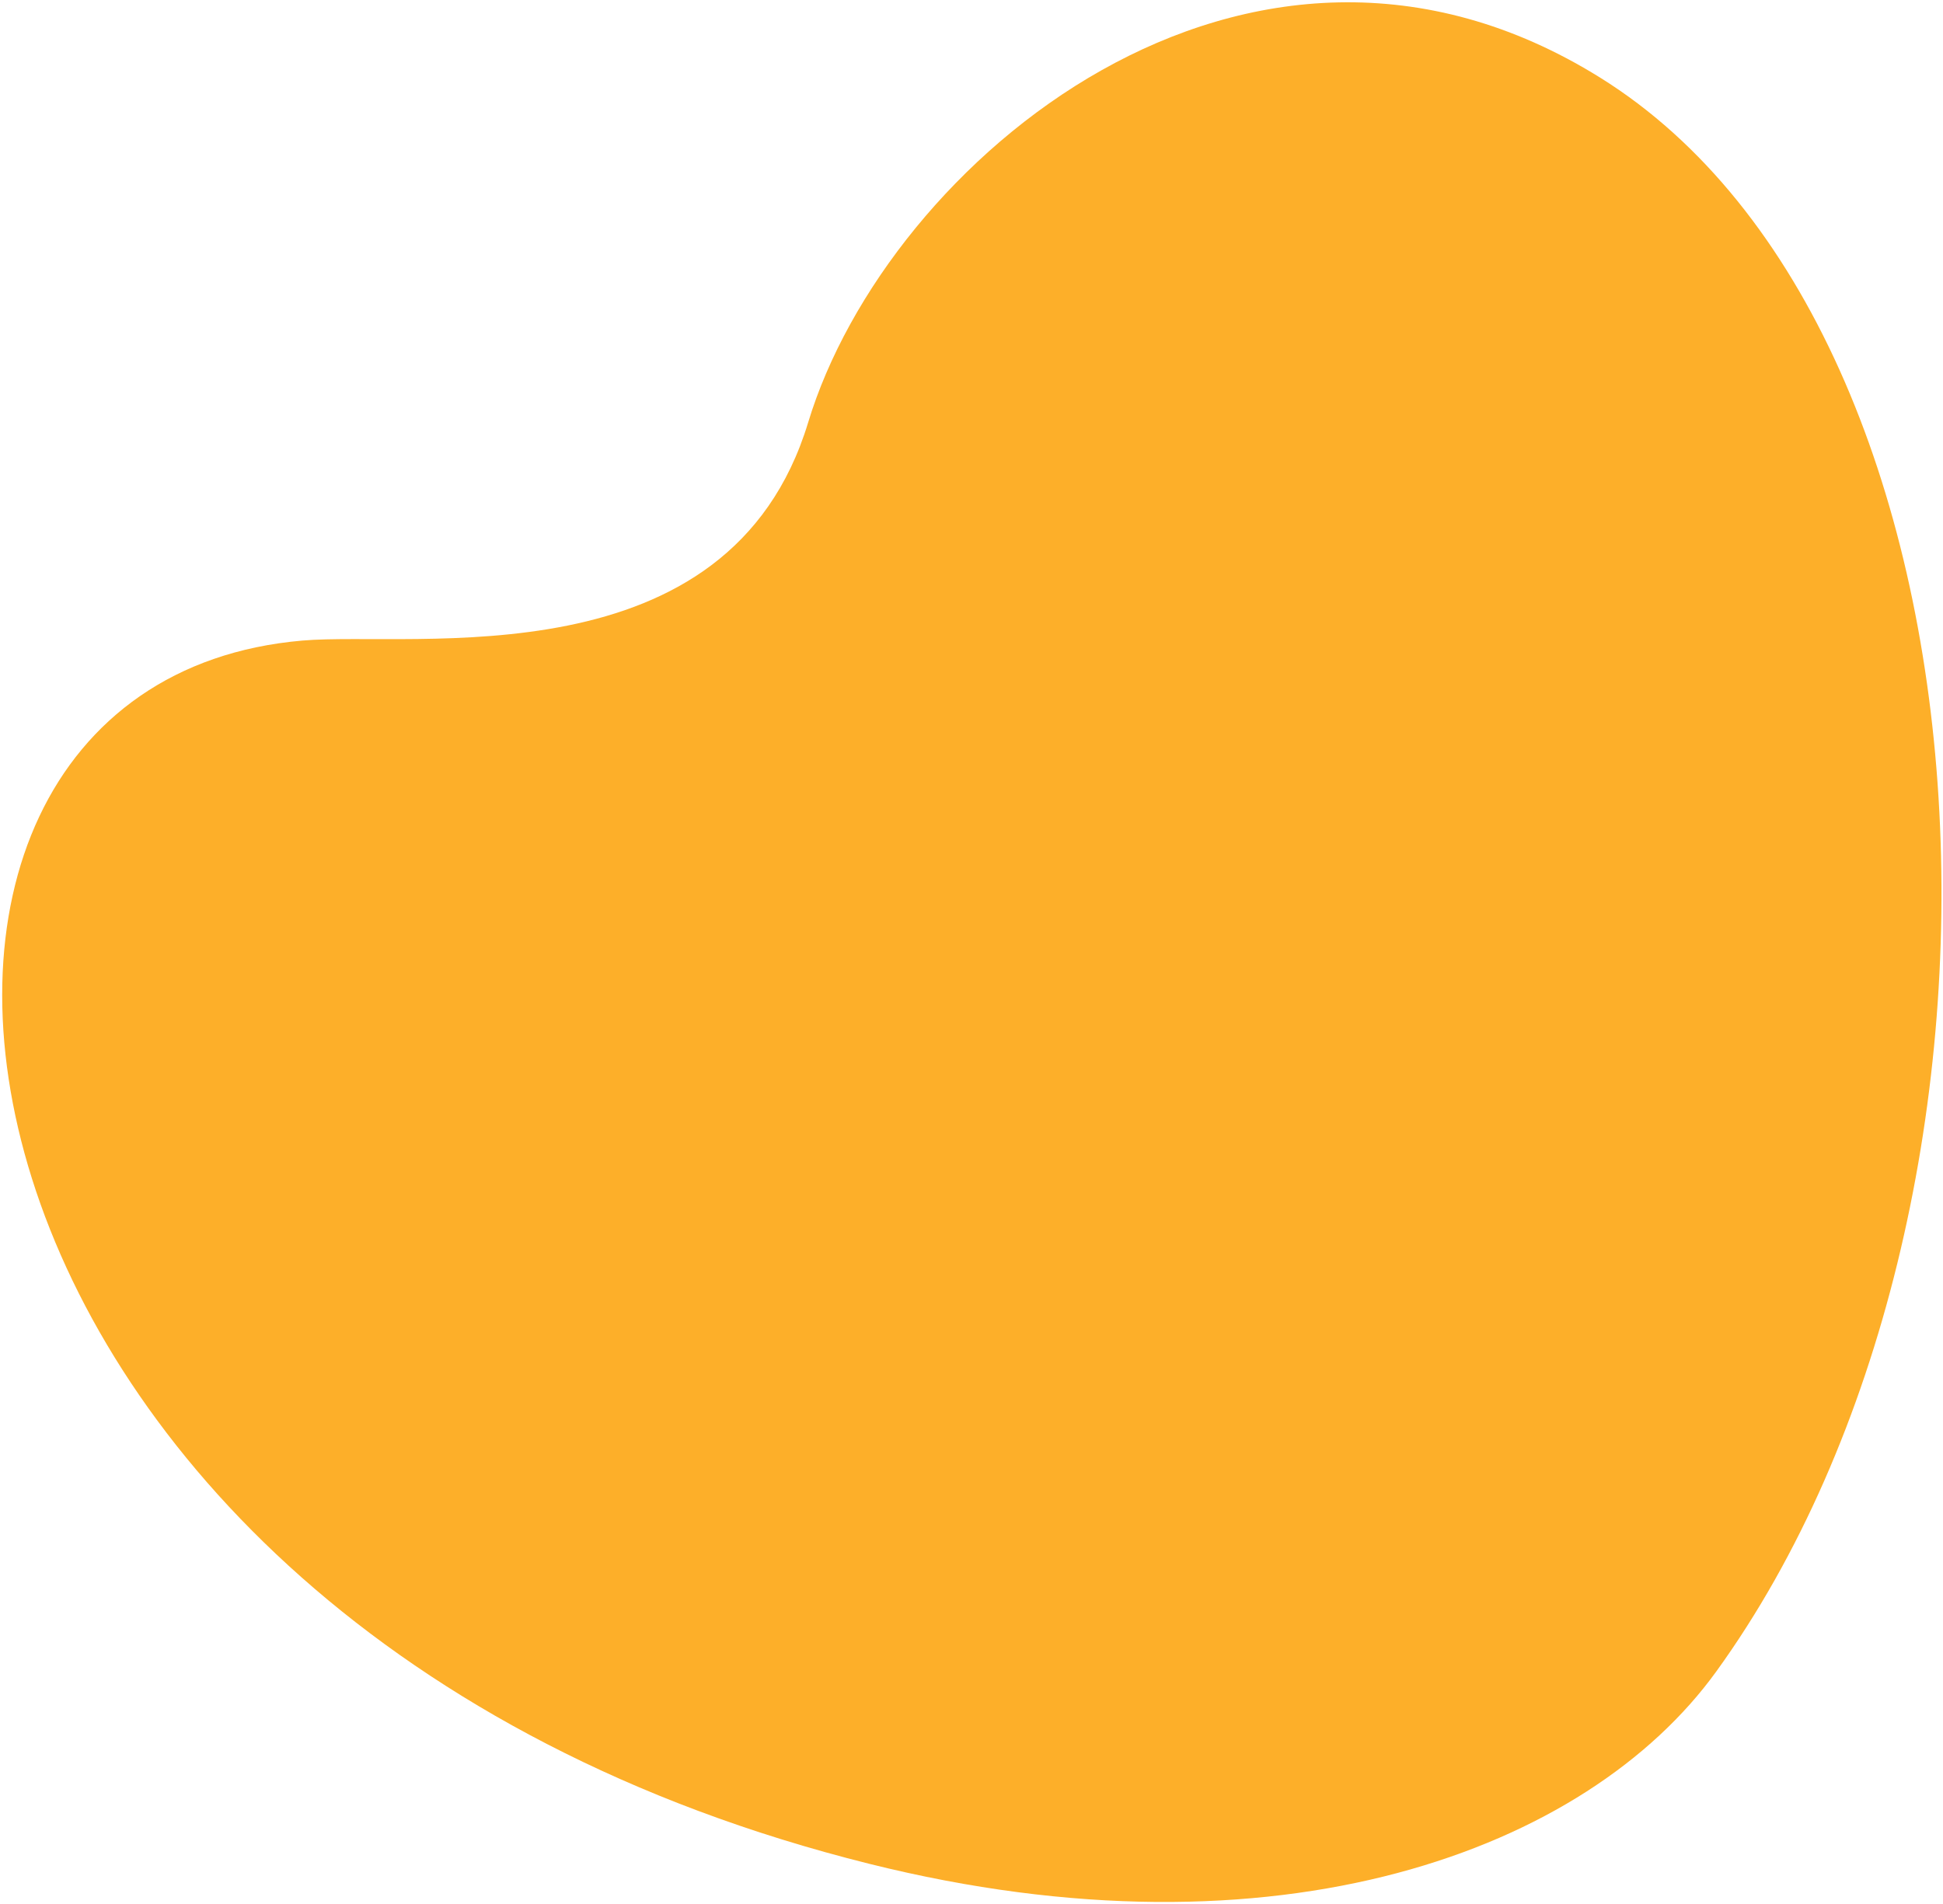 <svg xmlns="http://www.w3.org/2000/svg" width="696" height="682" viewBox="0 0 696 682" fill="none"><path d="M311.483 667.708C457.635 704.166 568.413 662.951 614.791 598.781C734.527 433.2 721.239 119.869 573.111 27.762C446.966 -50.721 317.72 58.125 289.48 151.364C261.171 244.622 148.625 225.992 108.311 229.476C-75.048 245.343 -34.357 581.491 311.483 667.708Z" fill="#FDAF29"></path></svg>
